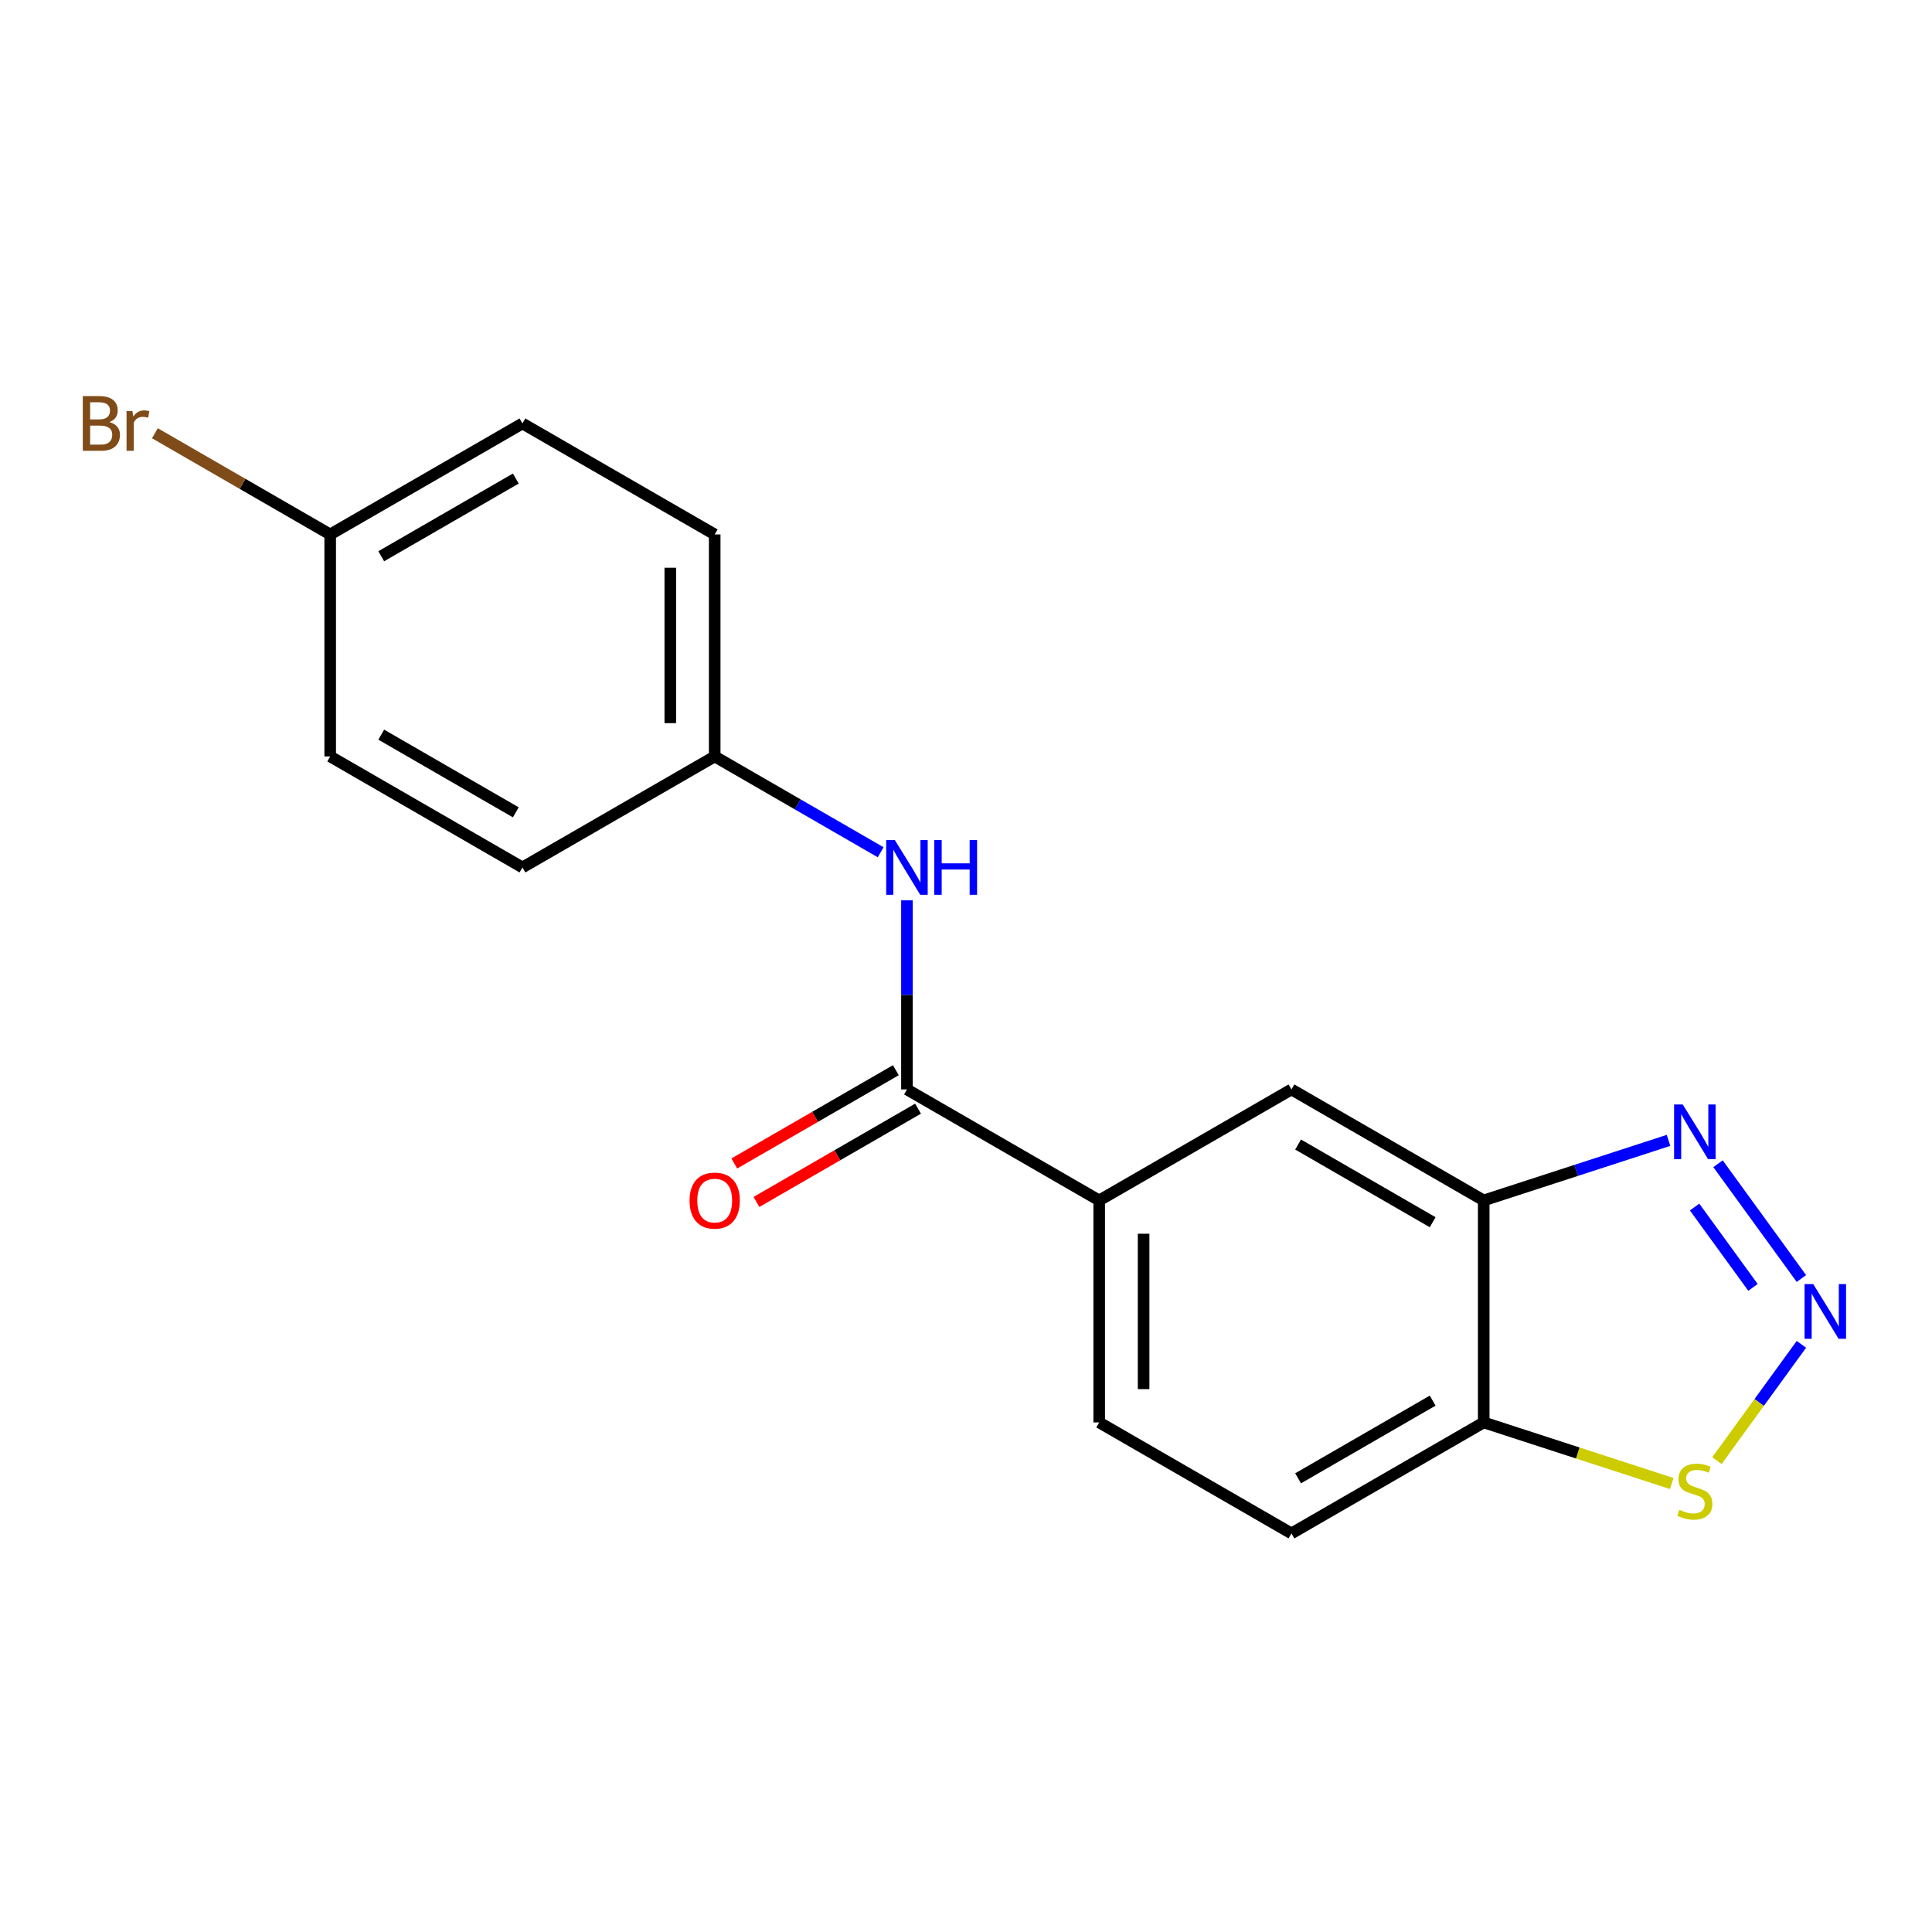 <?xml version='1.0' encoding='iso-8859-1'?>
<svg version='1.1' baseProfile='full'
              xmlns='http://www.w3.org/2000/svg'
                      xmlns:rdkit='http://www.rdkit.org/xml'
                      xmlns:xlink='http://www.w3.org/1999/xlink'
                  xml:space='preserve'
width='1000px' height='1000px' viewBox='0 0 1000 1000'>
<!-- END OF HEADER -->
<rect style='opacity:1.0;fill:#FFFFFF;stroke:none' width='1000' height='1000' x='0' y='0'> </rect>
<path class='bond-0' d='M 932.407,661.759 L 889.236,602.339' style='fill:none;fill-rule:evenodd;stroke:#0000FF;stroke-width:6px;stroke-linecap:butt;stroke-linejoin:miter;stroke-opacity:1' />
<path class='bond-0' d='M 907.34,666.353 L 877.12,624.759' style='fill:none;fill-rule:evenodd;stroke:#0000FF;stroke-width:6px;stroke-linecap:butt;stroke-linejoin:miter;stroke-opacity:1' />
<path class='bond-3' d='M 932.407,695.824 L 910.539,725.924' style='fill:none;fill-rule:evenodd;stroke:#0000FF;stroke-width:6px;stroke-linecap:butt;stroke-linejoin:miter;stroke-opacity:1' />
<path class='bond-3' d='M 910.539,725.924 L 888.67,756.023' style='fill:none;fill-rule:evenodd;stroke:#CCCC00;stroke-width:6px;stroke-linecap:butt;stroke-linejoin:miter;stroke-opacity:1' />
<path class='bond-1' d='M 863.631,590.255 L 815.798,605.797' style='fill:none;fill-rule:evenodd;stroke:#0000FF;stroke-width:6px;stroke-linecap:butt;stroke-linejoin:miter;stroke-opacity:1' />
<path class='bond-1' d='M 815.798,605.797 L 767.964,621.34' style='fill:none;fill-rule:evenodd;stroke:#000000;stroke-width:6px;stroke-linecap:butt;stroke-linejoin:miter;stroke-opacity:1' />
<path class='bond-7' d='M 767.964,621.34 L 668.455,563.888' style='fill:none;fill-rule:evenodd;stroke:#000000;stroke-width:6px;stroke-linecap:butt;stroke-linejoin:miter;stroke-opacity:1' />
<path class='bond-7' d='M 741.547,632.624 L 671.891,592.407' style='fill:none;fill-rule:evenodd;stroke:#000000;stroke-width:6px;stroke-linecap:butt;stroke-linejoin:miter;stroke-opacity:1' />
<path class='bond-18' d='M 767.964,621.34 L 767.964,736.243' style='fill:none;fill-rule:evenodd;stroke:#000000;stroke-width:6px;stroke-linecap:butt;stroke-linejoin:miter;stroke-opacity:1' />
<path class='bond-2' d='M 469.436,563.888 L 568.945,621.34' style='fill:none;fill-rule:evenodd;stroke:#000000;stroke-width:6px;stroke-linecap:butt;stroke-linejoin:miter;stroke-opacity:1' />
<path class='bond-6' d='M 469.436,563.888 L 469.436,514.952' style='fill:none;fill-rule:evenodd;stroke:#000000;stroke-width:6px;stroke-linecap:butt;stroke-linejoin:miter;stroke-opacity:1' />
<path class='bond-6' d='M 469.436,514.952 L 469.436,466.017' style='fill:none;fill-rule:evenodd;stroke:#0000FF;stroke-width:6px;stroke-linecap:butt;stroke-linejoin:miter;stroke-opacity:1' />
<path class='bond-8' d='M 463.691,553.937 L 421.872,578.081' style='fill:none;fill-rule:evenodd;stroke:#000000;stroke-width:6px;stroke-linecap:butt;stroke-linejoin:miter;stroke-opacity:1' />
<path class='bond-8' d='M 421.872,578.081 L 380.054,602.225' style='fill:none;fill-rule:evenodd;stroke:#FF0000;stroke-width:6px;stroke-linecap:butt;stroke-linejoin:miter;stroke-opacity:1' />
<path class='bond-8' d='M 475.181,573.839 L 433.363,597.983' style='fill:none;fill-rule:evenodd;stroke:#000000;stroke-width:6px;stroke-linecap:butt;stroke-linejoin:miter;stroke-opacity:1' />
<path class='bond-8' d='M 433.363,597.983 L 391.544,622.126' style='fill:none;fill-rule:evenodd;stroke:#FF0000;stroke-width:6px;stroke-linecap:butt;stroke-linejoin:miter;stroke-opacity:1' />
<path class='bond-4' d='M 865.291,767.867 L 816.628,752.055' style='fill:none;fill-rule:evenodd;stroke:#CCCC00;stroke-width:6px;stroke-linecap:butt;stroke-linejoin:miter;stroke-opacity:1' />
<path class='bond-4' d='M 816.628,752.055 L 767.964,736.243' style='fill:none;fill-rule:evenodd;stroke:#000000;stroke-width:6px;stroke-linecap:butt;stroke-linejoin:miter;stroke-opacity:1' />
<path class='bond-9' d='M 767.964,736.243 L 668.455,793.695' style='fill:none;fill-rule:evenodd;stroke:#000000;stroke-width:6px;stroke-linecap:butt;stroke-linejoin:miter;stroke-opacity:1' />
<path class='bond-9' d='M 741.547,724.959 L 671.891,765.175' style='fill:none;fill-rule:evenodd;stroke:#000000;stroke-width:6px;stroke-linecap:butt;stroke-linejoin:miter;stroke-opacity:1' />
<path class='bond-5' d='M 568.945,621.34 L 668.455,563.888' style='fill:none;fill-rule:evenodd;stroke:#000000;stroke-width:6px;stroke-linecap:butt;stroke-linejoin:miter;stroke-opacity:1' />
<path class='bond-19' d='M 568.945,621.34 L 568.945,736.243' style='fill:none;fill-rule:evenodd;stroke:#000000;stroke-width:6px;stroke-linecap:butt;stroke-linejoin:miter;stroke-opacity:1' />
<path class='bond-19' d='M 591.926,638.575 L 591.926,719.007' style='fill:none;fill-rule:evenodd;stroke:#000000;stroke-width:6px;stroke-linecap:butt;stroke-linejoin:miter;stroke-opacity:1' />
<path class='bond-11' d='M 455.823,441.125 L 412.875,416.329' style='fill:none;fill-rule:evenodd;stroke:#0000FF;stroke-width:6px;stroke-linecap:butt;stroke-linejoin:miter;stroke-opacity:1' />
<path class='bond-11' d='M 412.875,416.329 L 369.927,391.532' style='fill:none;fill-rule:evenodd;stroke:#000000;stroke-width:6px;stroke-linecap:butt;stroke-linejoin:miter;stroke-opacity:1' />
<path class='bond-10' d='M 668.455,793.695 L 568.945,736.243' style='fill:none;fill-rule:evenodd;stroke:#000000;stroke-width:6px;stroke-linecap:butt;stroke-linejoin:miter;stroke-opacity:1' />
<path class='bond-14' d='M 369.927,391.532 L 270.417,448.984' style='fill:none;fill-rule:evenodd;stroke:#000000;stroke-width:6px;stroke-linecap:butt;stroke-linejoin:miter;stroke-opacity:1' />
<path class='bond-15' d='M 369.927,391.532 L 369.927,276.629' style='fill:none;fill-rule:evenodd;stroke:#000000;stroke-width:6px;stroke-linecap:butt;stroke-linejoin:miter;stroke-opacity:1' />
<path class='bond-15' d='M 346.946,374.297 L 346.946,293.864' style='fill:none;fill-rule:evenodd;stroke:#000000;stroke-width:6px;stroke-linecap:butt;stroke-linejoin:miter;stroke-opacity:1' />
<path class='bond-12' d='M 170.908,276.629 L 270.417,219.177' style='fill:none;fill-rule:evenodd;stroke:#000000;stroke-width:6px;stroke-linecap:butt;stroke-linejoin:miter;stroke-opacity:1' />
<path class='bond-12' d='M 197.325,287.913 L 266.981,247.697' style='fill:none;fill-rule:evenodd;stroke:#000000;stroke-width:6px;stroke-linecap:butt;stroke-linejoin:miter;stroke-opacity:1' />
<path class='bond-13' d='M 170.908,276.629 L 125.539,250.435' style='fill:none;fill-rule:evenodd;stroke:#000000;stroke-width:6px;stroke-linecap:butt;stroke-linejoin:miter;stroke-opacity:1' />
<path class='bond-13' d='M 125.539,250.435 L 80.171,224.242' style='fill:none;fill-rule:evenodd;stroke:#7F4C19;stroke-width:6px;stroke-linecap:butt;stroke-linejoin:miter;stroke-opacity:1' />
<path class='bond-20' d='M 170.908,276.629 L 170.908,391.532' style='fill:none;fill-rule:evenodd;stroke:#000000;stroke-width:6px;stroke-linecap:butt;stroke-linejoin:miter;stroke-opacity:1' />
<path class='bond-17' d='M 270.417,448.984 L 170.908,391.532' style='fill:none;fill-rule:evenodd;stroke:#000000;stroke-width:6px;stroke-linecap:butt;stroke-linejoin:miter;stroke-opacity:1' />
<path class='bond-17' d='M 266.981,420.465 L 197.325,380.248' style='fill:none;fill-rule:evenodd;stroke:#000000;stroke-width:6px;stroke-linecap:butt;stroke-linejoin:miter;stroke-opacity:1' />
<path class='bond-16' d='M 369.927,276.629 L 270.417,219.177' style='fill:none;fill-rule:evenodd;stroke:#000000;stroke-width:6px;stroke-linecap:butt;stroke-linejoin:miter;stroke-opacity:1' />
<path  class='atom-0' d='M 938.522 664.631
L 947.802 679.631
Q 948.722 681.111, 950.202 683.791
Q 951.682 686.471, 951.762 686.631
L 951.762 664.631
L 955.522 664.631
L 955.522 692.951
L 951.642 692.951
L 941.682 676.551
Q 940.522 674.631, 939.282 672.431
Q 938.082 670.231, 937.722 669.551
L 937.722 692.951
L 934.042 692.951
L 934.042 664.631
L 938.522 664.631
' fill='#0000FF'/>
<path  class='atom-1' d='M 870.984 571.672
L 880.264 586.672
Q 881.184 588.152, 882.664 590.832
Q 884.144 593.512, 884.224 593.672
L 884.224 571.672
L 887.984 571.672
L 887.984 599.992
L 884.104 599.992
L 874.144 583.592
Q 872.984 581.672, 871.744 579.472
Q 870.544 577.272, 870.184 576.592
L 870.184 599.992
L 866.504 599.992
L 866.504 571.672
L 870.984 571.672
' fill='#0000FF'/>
<path  class='atom-4' d='M 869.244 781.47
Q 869.564 781.59, 870.884 782.15
Q 872.204 782.71, 873.644 783.07
Q 875.124 783.39, 876.564 783.39
Q 879.244 783.39, 880.804 782.11
Q 882.364 780.79, 882.364 778.51
Q 882.364 776.95, 881.564 775.99
Q 880.804 775.03, 879.604 774.51
Q 878.404 773.99, 876.404 773.39
Q 873.884 772.63, 872.364 771.91
Q 870.884 771.19, 869.804 769.67
Q 868.764 768.15, 868.764 765.59
Q 868.764 762.03, 871.164 759.83
Q 873.604 757.63, 878.404 757.63
Q 881.684 757.63, 885.404 759.19
L 884.484 762.27
Q 881.084 760.87, 878.524 760.87
Q 875.764 760.87, 874.244 762.03
Q 872.724 763.15, 872.764 765.11
Q 872.764 766.63, 873.524 767.55
Q 874.324 768.47, 875.444 768.99
Q 876.604 769.51, 878.524 770.11
Q 881.084 770.91, 882.604 771.71
Q 884.124 772.51, 885.204 774.15
Q 886.324 775.75, 886.324 778.51
Q 886.324 782.43, 883.684 784.55
Q 881.084 786.63, 876.724 786.63
Q 874.204 786.63, 872.284 786.07
Q 870.404 785.55, 868.164 784.63
L 869.244 781.47
' fill='#CCCC00'/>
<path  class='atom-7' d='M 463.176 434.824
L 472.456 449.824
Q 473.376 451.304, 474.856 453.984
Q 476.336 456.664, 476.416 456.824
L 476.416 434.824
L 480.176 434.824
L 480.176 463.144
L 476.296 463.144
L 466.336 446.744
Q 465.176 444.824, 463.936 442.624
Q 462.736 440.424, 462.376 439.744
L 462.376 463.144
L 458.696 463.144
L 458.696 434.824
L 463.176 434.824
' fill='#0000FF'/>
<path  class='atom-7' d='M 483.576 434.824
L 487.416 434.824
L 487.416 446.864
L 501.896 446.864
L 501.896 434.824
L 505.736 434.824
L 505.736 463.144
L 501.896 463.144
L 501.896 450.064
L 487.416 450.064
L 487.416 463.144
L 483.576 463.144
L 483.576 434.824
' fill='#0000FF'/>
<path  class='atom-9' d='M 356.927 621.42
Q 356.927 614.62, 360.287 610.82
Q 363.647 607.02, 369.927 607.02
Q 376.207 607.02, 379.567 610.82
Q 382.927 614.62, 382.927 621.42
Q 382.927 628.3, 379.527 632.22
Q 376.127 636.1, 369.927 636.1
Q 363.687 636.1, 360.287 632.22
Q 356.927 628.34, 356.927 621.42
M 369.927 632.9
Q 374.247 632.9, 376.567 630.02
Q 378.927 627.1, 378.927 621.42
Q 378.927 615.86, 376.567 613.06
Q 374.247 610.22, 369.927 610.22
Q 365.607 610.22, 363.247 613.02
Q 360.927 615.82, 360.927 621.42
Q 360.927 627.14, 363.247 630.02
Q 365.607 632.9, 369.927 632.9
' fill='#FF0000'/>
<path  class='atom-14' d='M 56.618 218.457
Q 59.339 219.217, 60.699 220.897
Q 62.099 222.537, 62.099 224.977
Q 62.099 228.897, 59.578 231.137
Q 57.099 233.337, 52.379 233.337
L 42.858 233.337
L 42.858 205.017
L 51.218 205.017
Q 56.059 205.017, 58.498 206.977
Q 60.938 208.937, 60.938 212.537
Q 60.938 216.817, 56.618 218.457
M 46.658 208.217
L 46.658 217.097
L 51.218 217.097
Q 54.019 217.097, 55.459 215.977
Q 56.938 214.817, 56.938 212.537
Q 56.938 208.217, 51.218 208.217
L 46.658 208.217
M 52.379 230.137
Q 55.139 230.137, 56.618 228.817
Q 58.099 227.497, 58.099 224.977
Q 58.099 222.657, 56.459 221.497
Q 54.858 220.297, 51.779 220.297
L 46.658 220.297
L 46.658 230.137
L 52.379 230.137
' fill='#7F4C19'/>
<path  class='atom-14' d='M 68.538 212.777
L 68.978 215.617
Q 71.138 212.417, 74.659 212.417
Q 75.778 212.417, 77.299 212.817
L 76.698 216.177
Q 74.978 215.777, 74.019 215.777
Q 72.338 215.777, 71.219 216.457
Q 70.138 217.097, 69.258 218.657
L 69.258 233.337
L 65.499 233.337
L 65.499 212.777
L 68.538 212.777
' fill='#7F4C19'/>
</svg>
